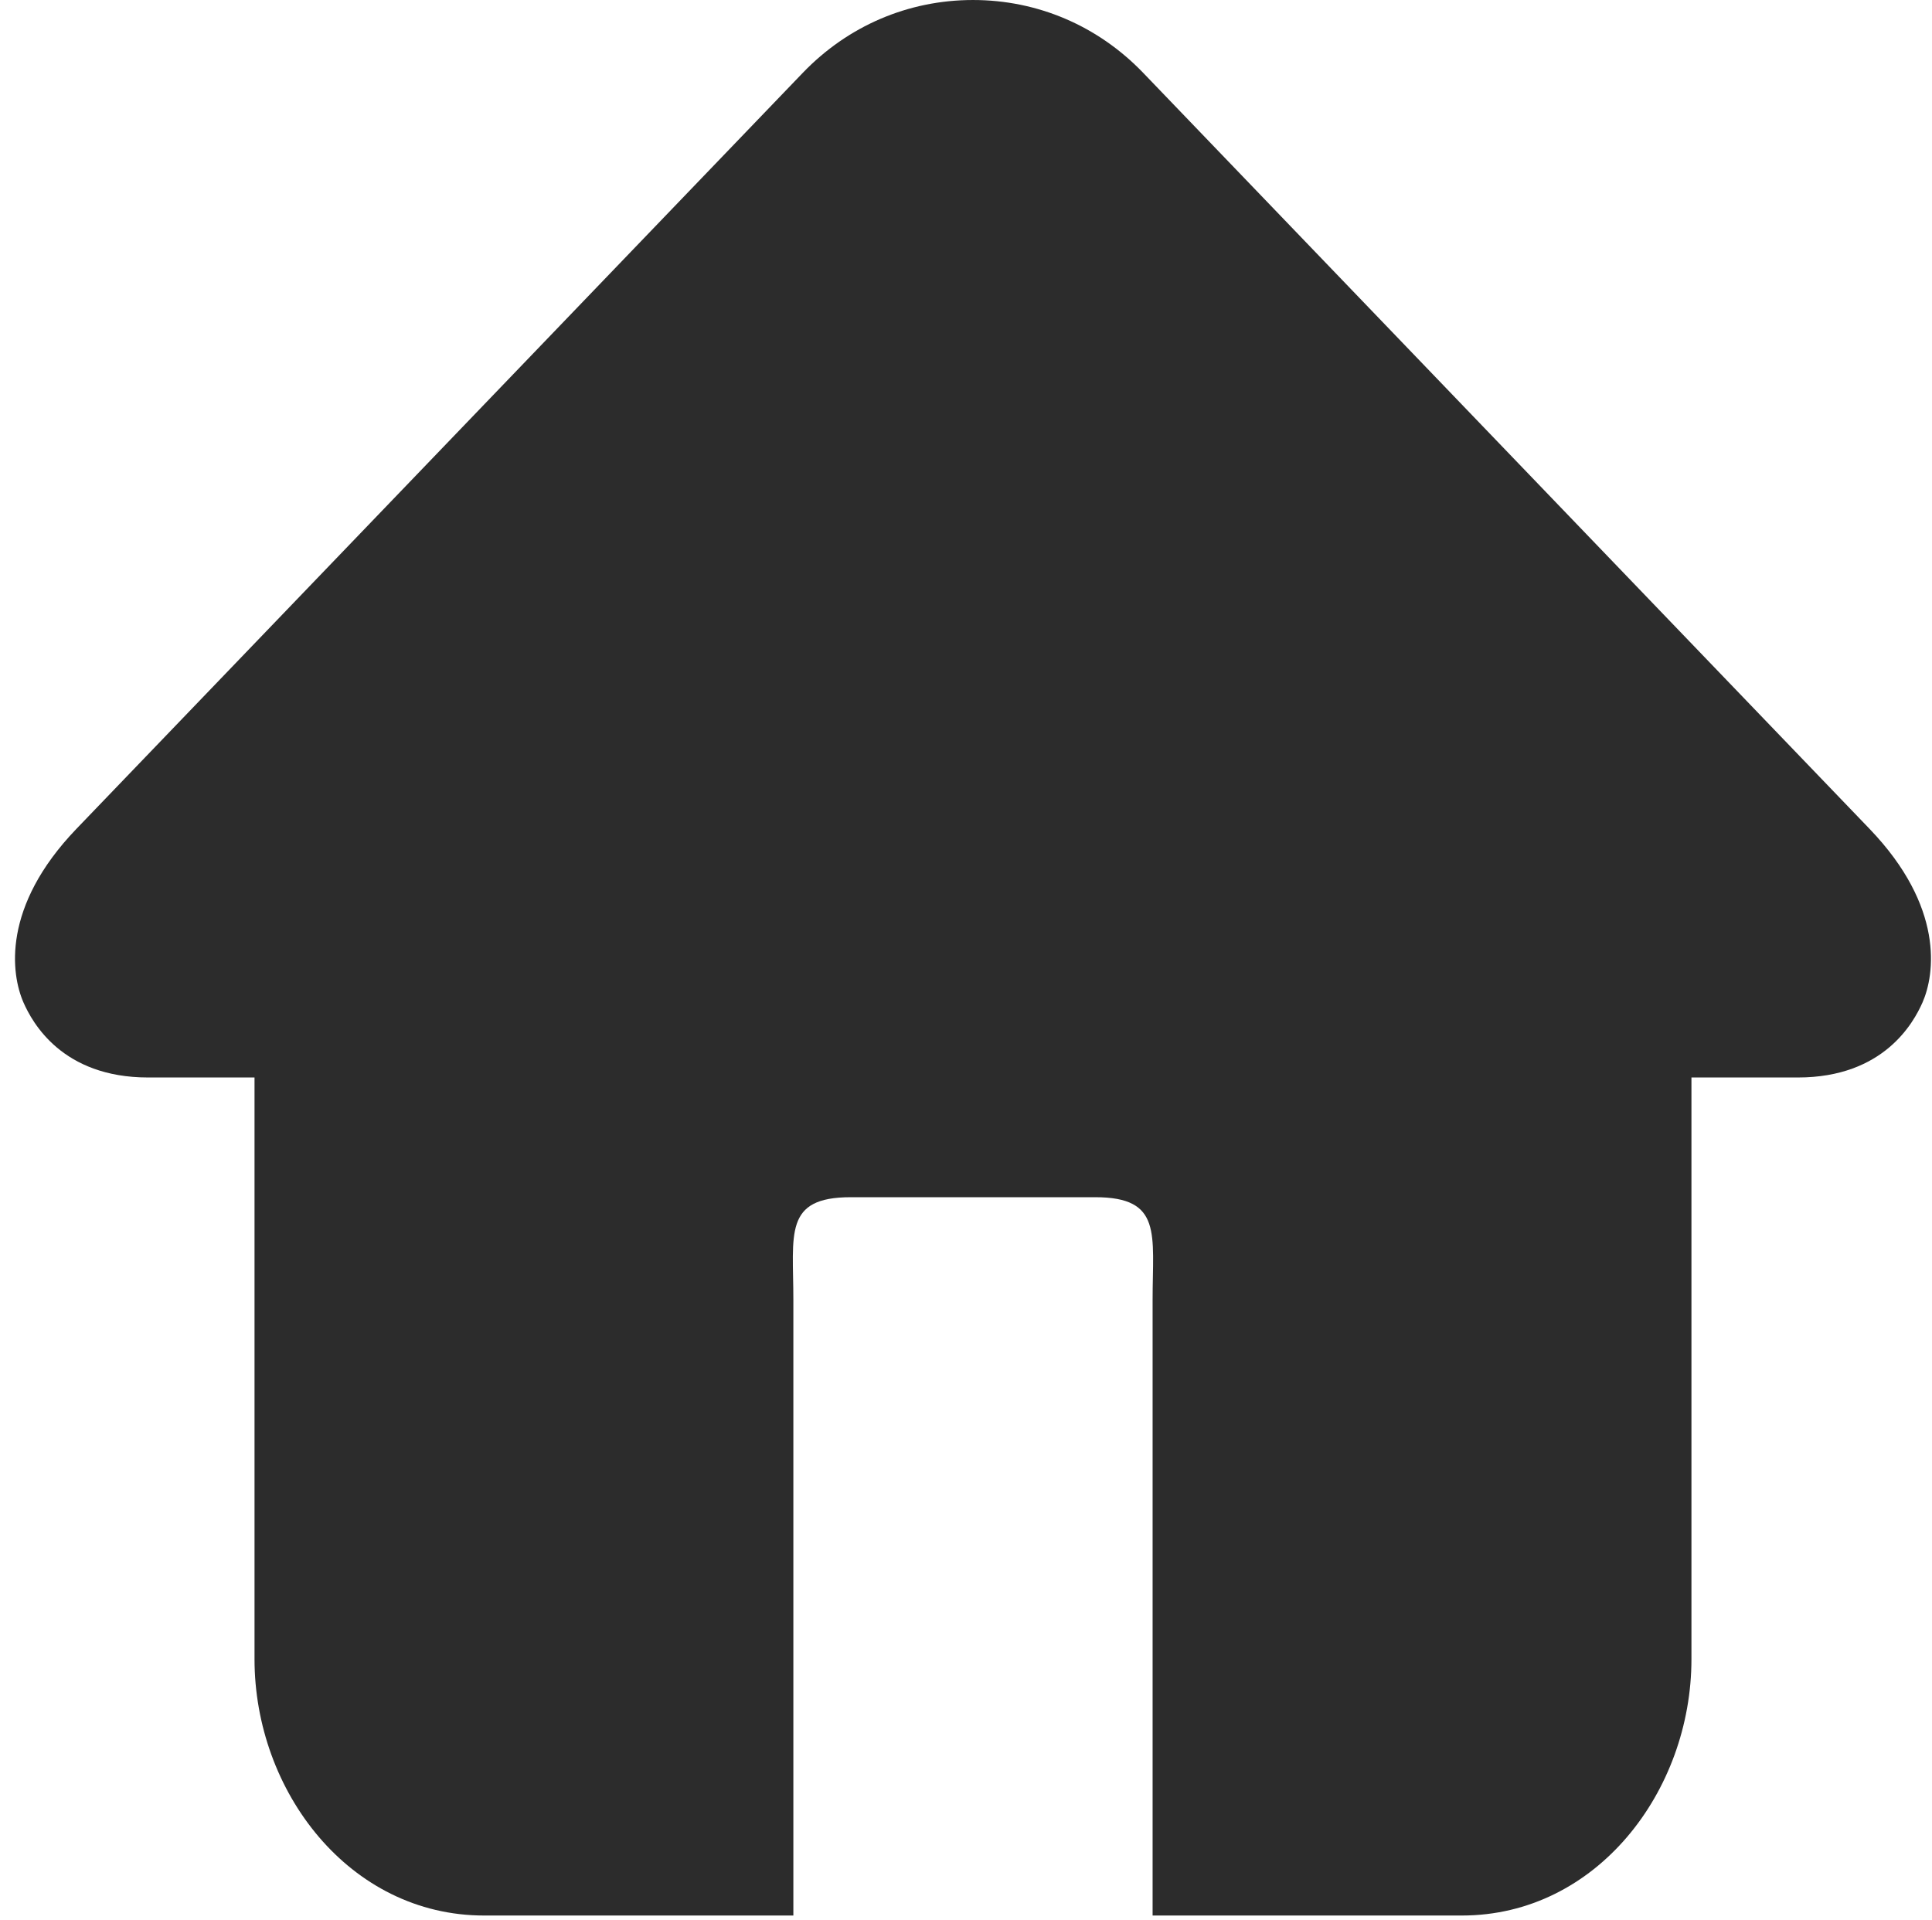 <?xml version="1.0" standalone="no"?><!DOCTYPE svg PUBLIC "-//W3C//DTD SVG 1.1//EN" "http://www.w3.org/Graphics/SVG/1.1/DTD/svg11.dtd"><svg t="1735050287304" class="icon" viewBox="0 0 1030 1024" version="1.1" xmlns="http://www.w3.org/2000/svg" p-id="4282" width="48.281" height="48" xmlns:xlink="http://www.w3.org/1999/xlink"><path d="M996.71 441.979 609.434 38.81C585.364 13.778 553.201 0 518.723 0S452.081 13.778 428.017 38.81L40.74 441.979c-39.962 41.615-34.816 77.583-28.211 92.611 4.705 10.66 20.603 39.962 66.396 39.962l56.765 0 0 310.159c0 70.415 50.56 136.719 122.414 136.719l65.147 0L422.963 1021.43l0-72.878 0-255.36c0-35.195-5.33-54.799 30.612-54.799l65.147 0 65.147 0c35.937 0 30.612 19.604 30.612 54.799l0 255.36 0 72.878 99.717 0 65.152 0c71.849 0 122.404-66.304 122.404-136.719l0-310.159 56.771 0c45.778 0 61.686-29.302 66.396-39.962C1031.537 519.567 1036.672 483.594 996.71 441.979z" fill="#2c2c2c" p-id="4283"></path></svg>